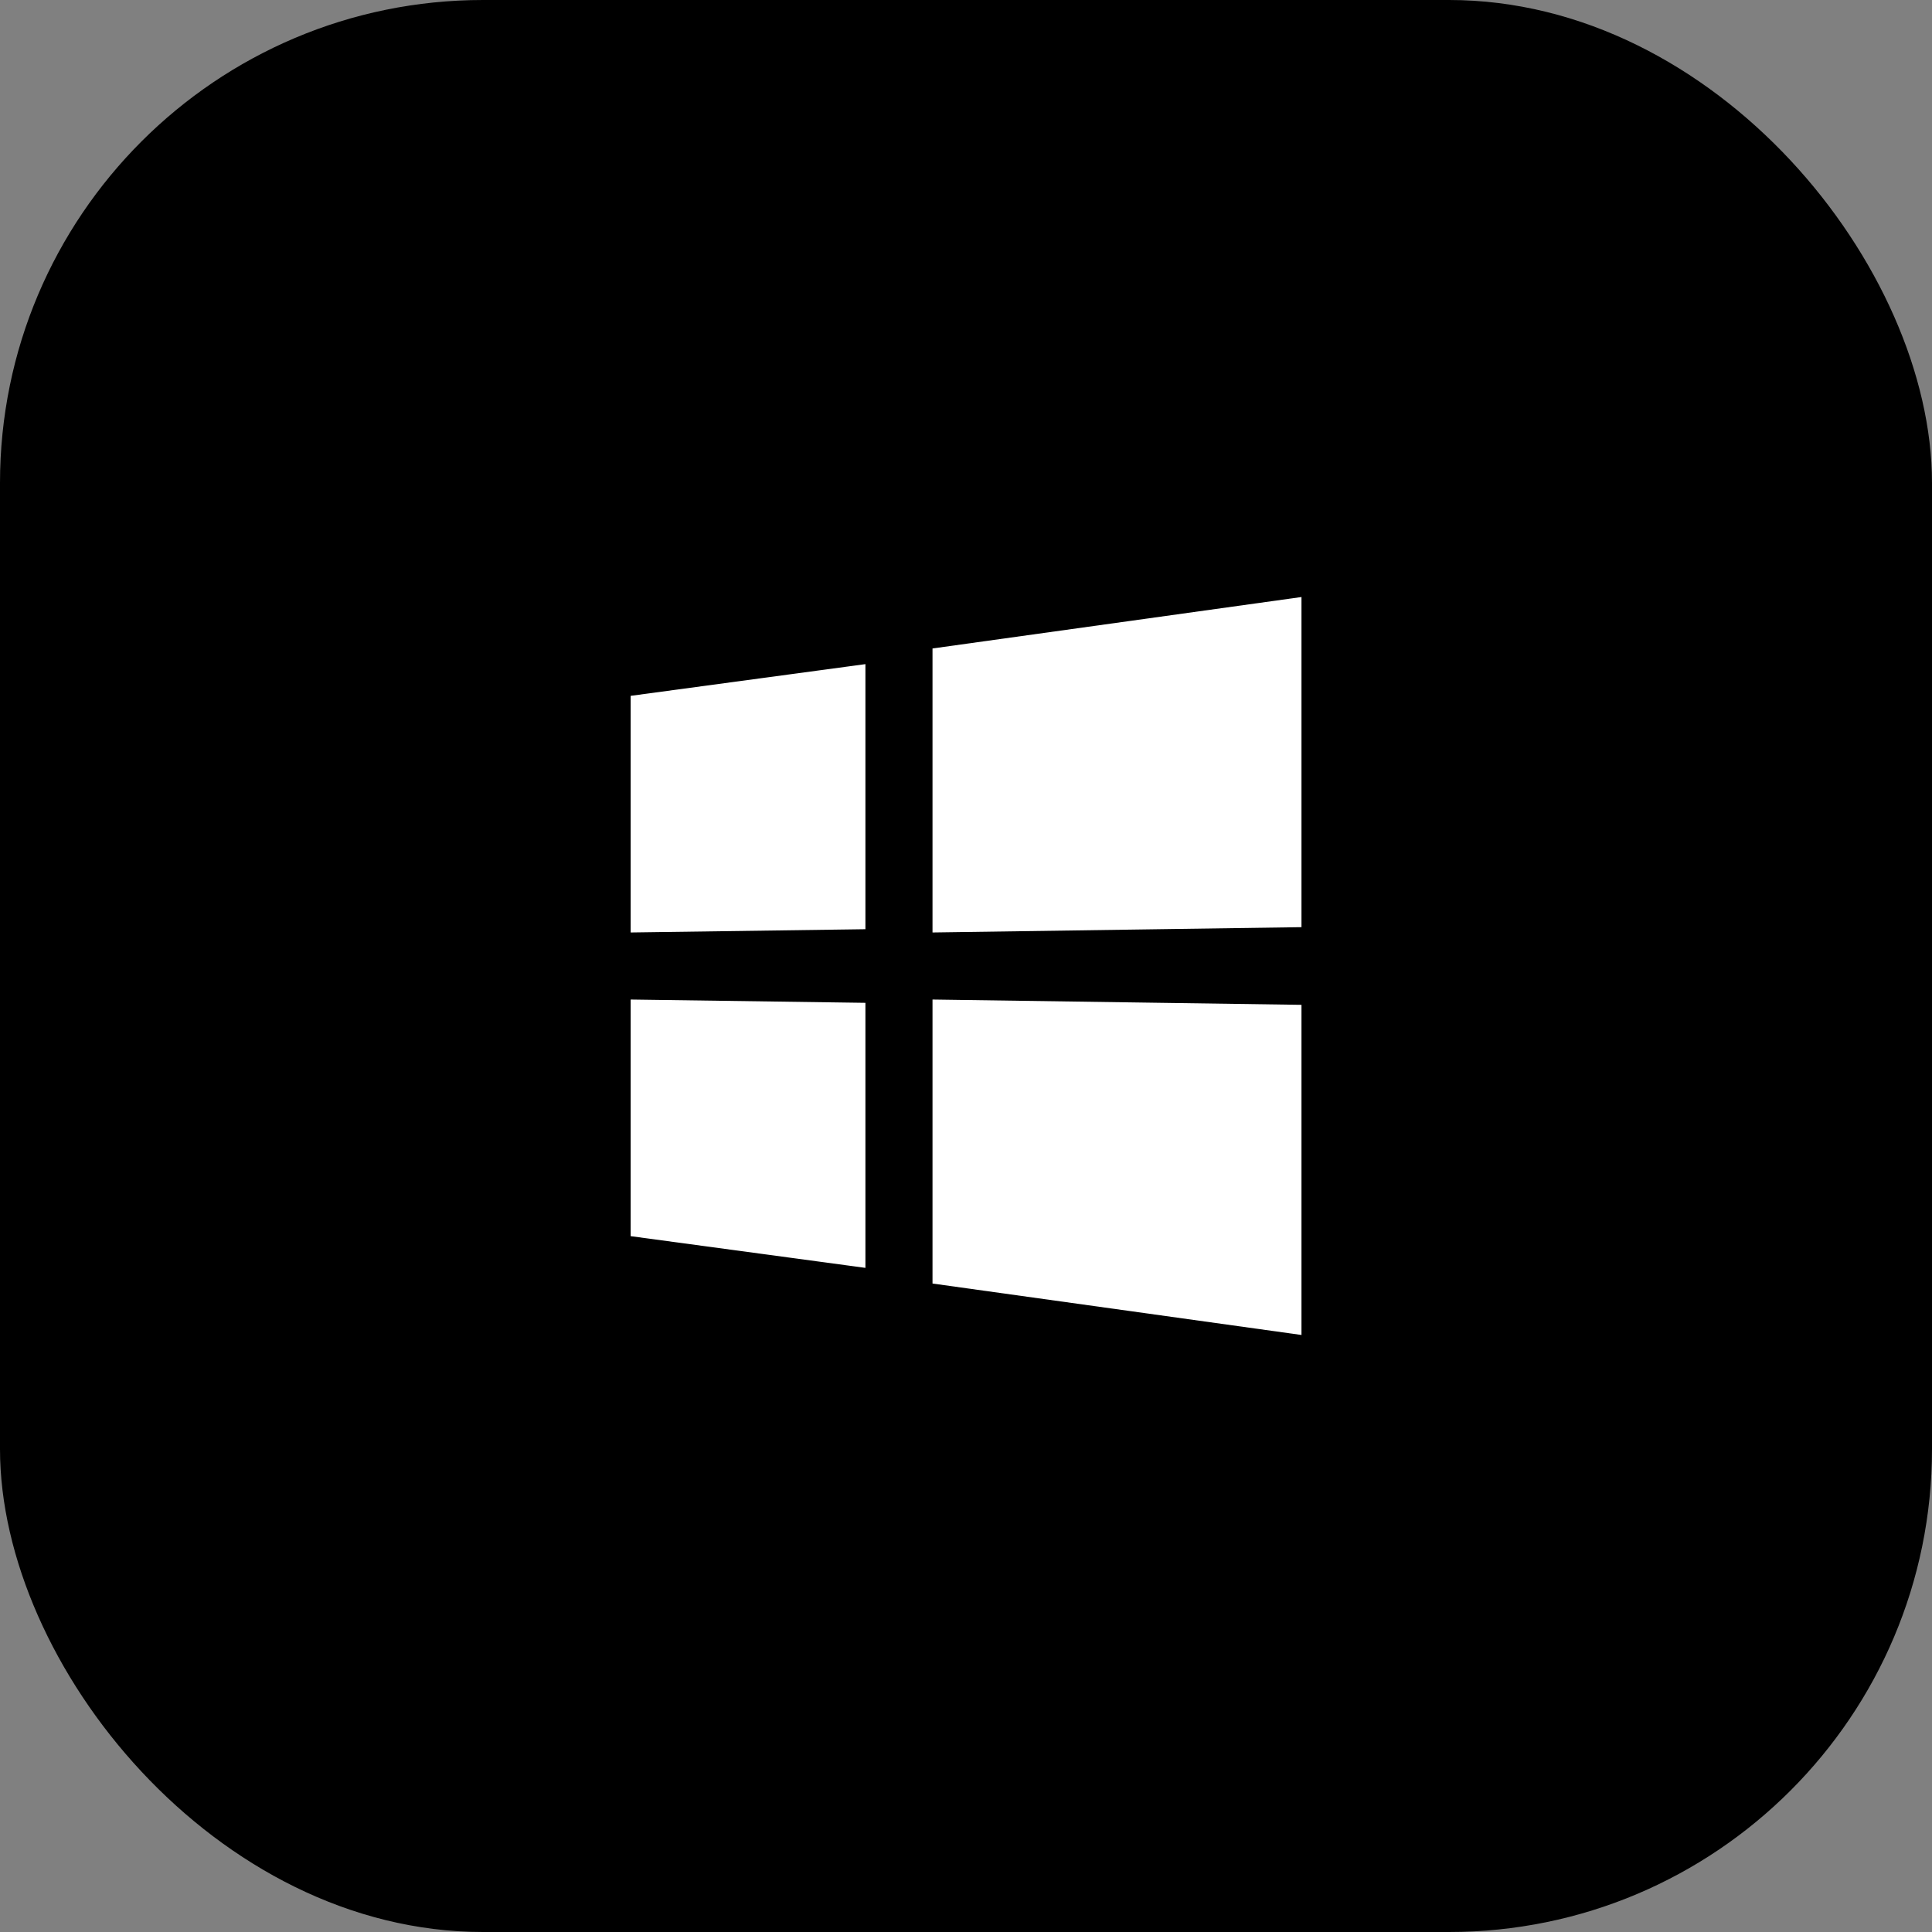         <svg
          width="48"
          height="48"
          viewbox="0 0 48 48"
          fill="none"
          xmlns="http://www.w3.org/2000/svg"
        >
          <rect width="100%" height="100%" fill="#808080" stroke="none"/>
          <rect
            width="48"
            height="48"
            rx="12"
            fill="black"
            style="mix-blend-mode: overlay"
          ></rect>
          <path
            fill-rule="evenodd"
            clip-rule="evenodd"
            d="M32.335 14.833V23.035L23.168 23.167V16.111L32.335 14.833ZM15.668 17.288L21.501 16.5V23.086L15.668 23.167V17.288ZM23.168 31.888V24.833L32.335 24.965V33.167L23.168 31.889V31.888ZM15.668 30.712V24.833L21.501 24.915V31.5L15.668 30.712V30.712Z"
            fill="white"
          ></path>
        </svg>